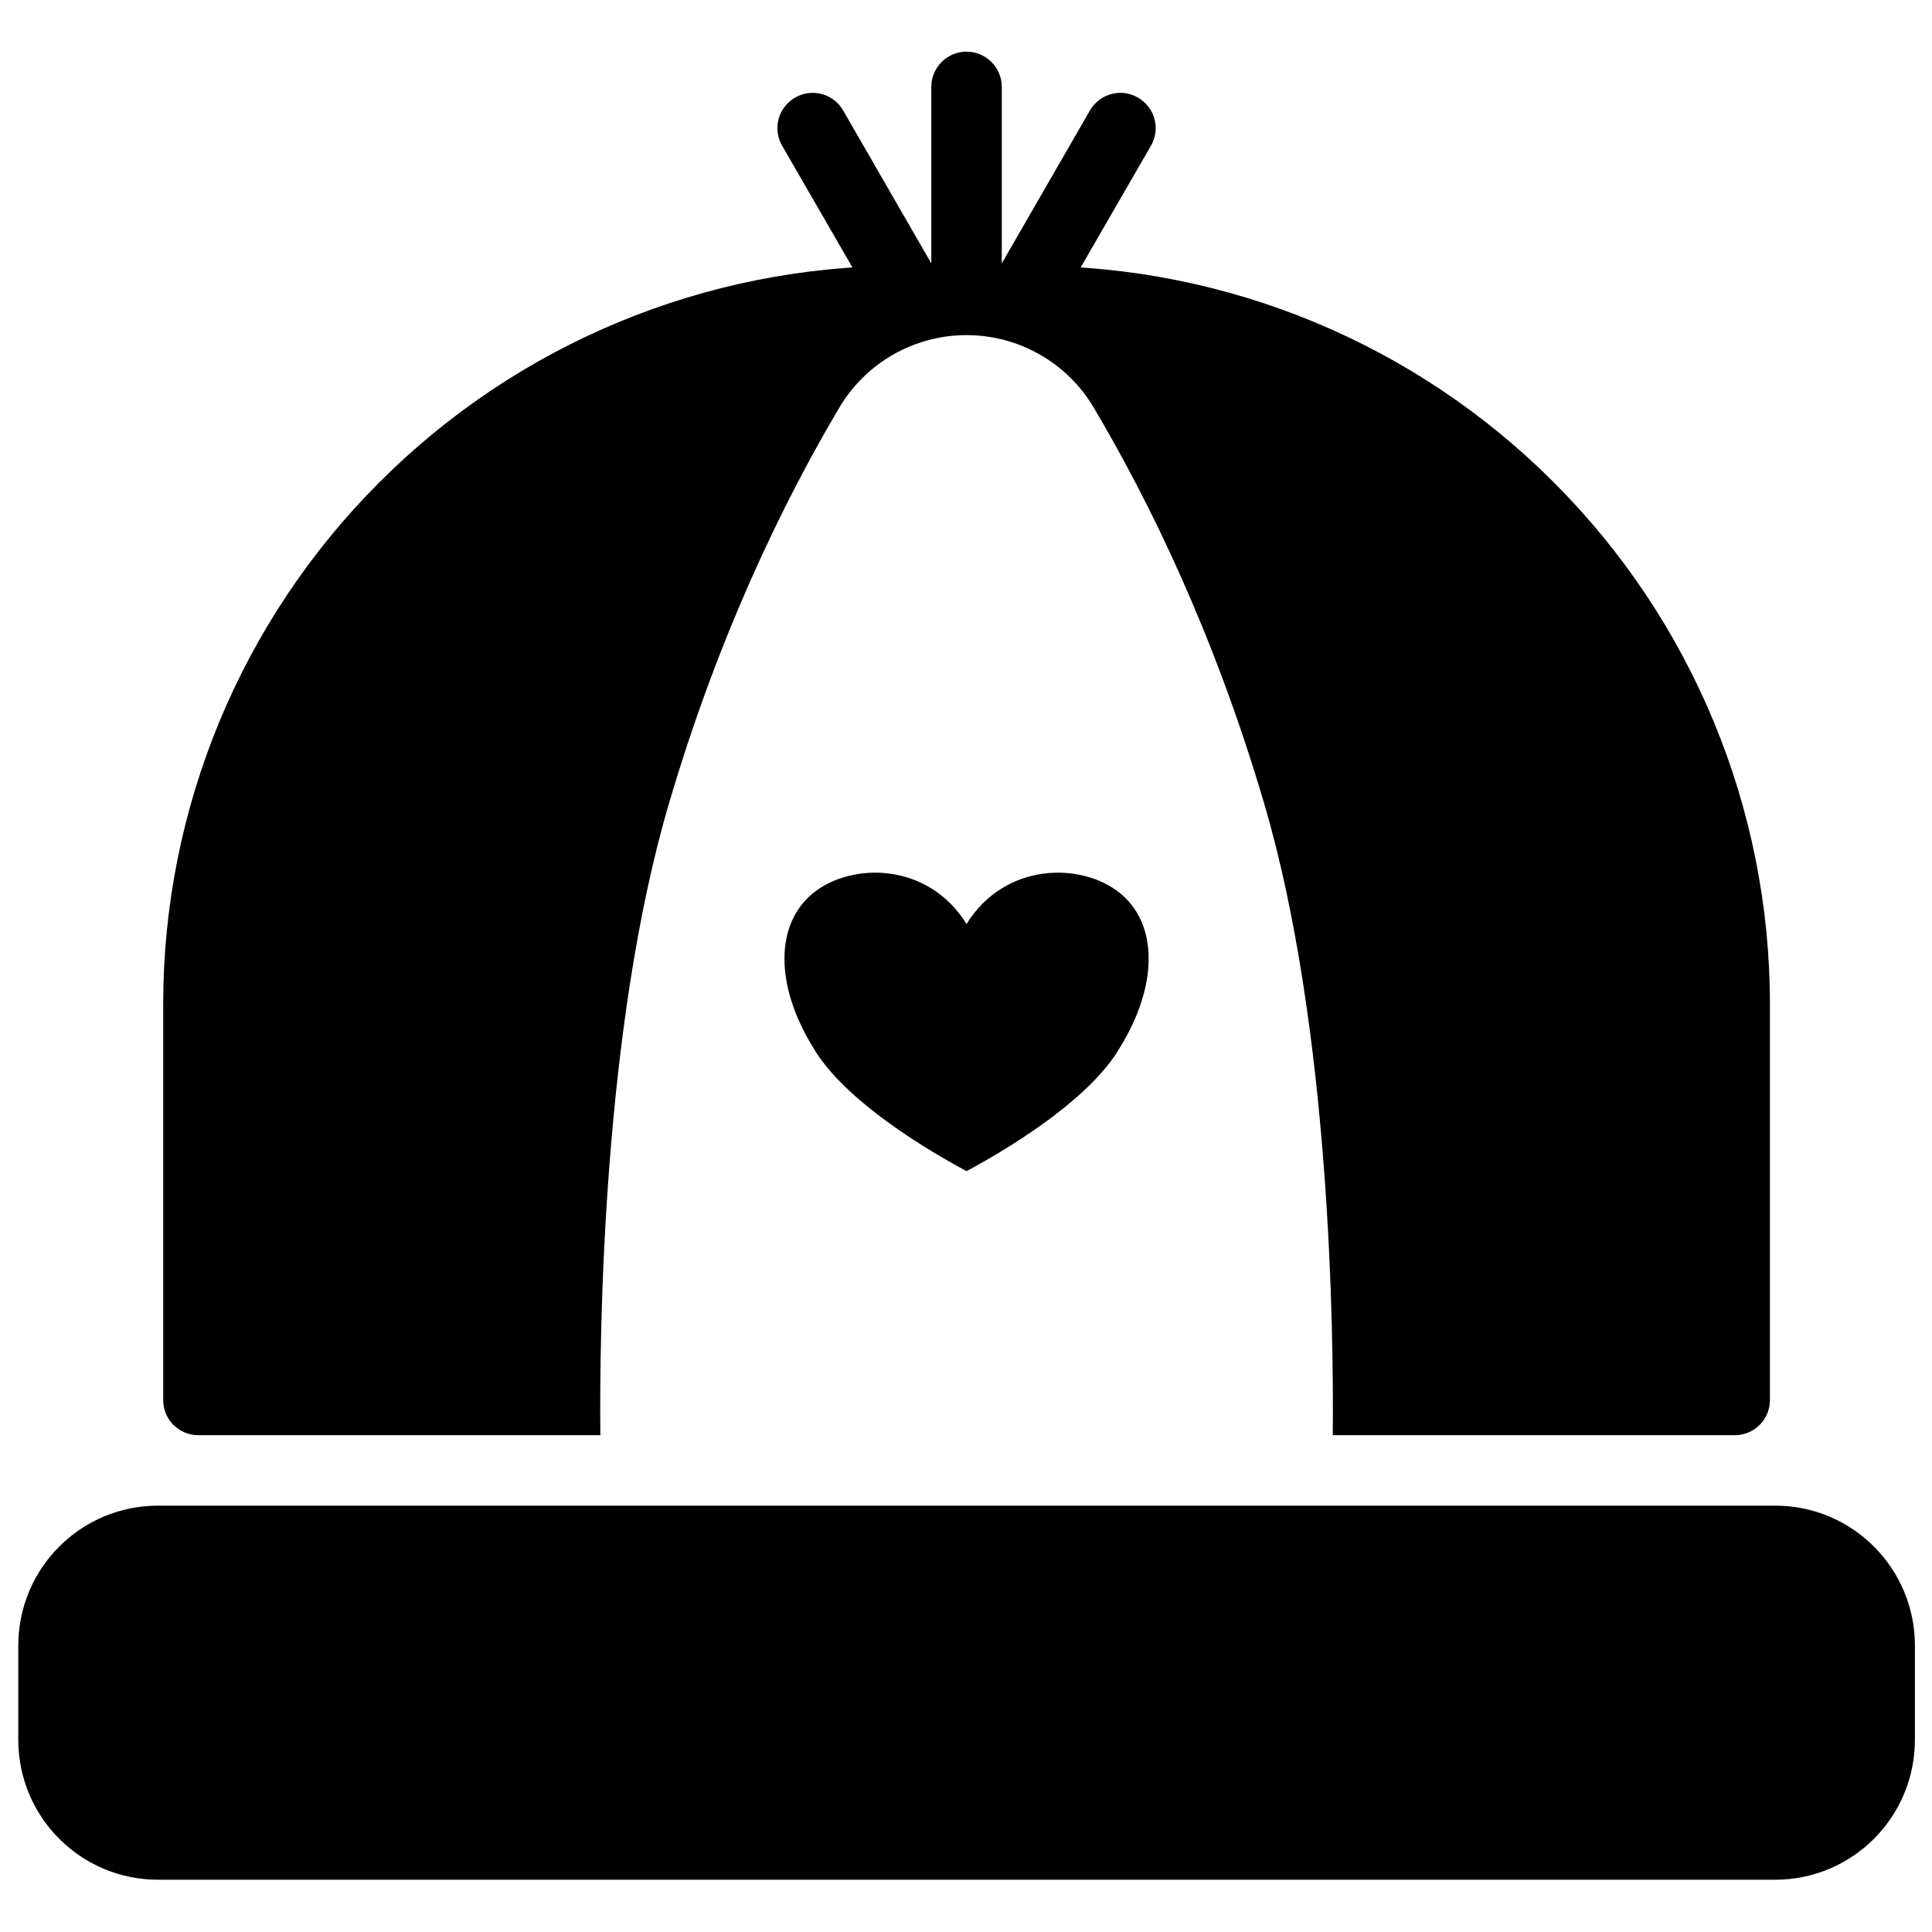 <?xml version="1.0" encoding="UTF-8"?>
<!-- Uploaded to: SVG Repo, www.svgrepo.com, Generator: SVG Repo Mixer Tools -->
<svg width="800px" height="800px" version="1.1" viewBox="144 144 512 512" xmlns="http://www.w3.org/2000/svg">
 <defs>
  <clipPath id="a">
   <path d="m148.09 543h503.81v100h-503.81z"/>
  </clipPath>
 </defs>
 <g clip-path="url(#a)">
  <path d="m651.47 580.11c0-20.508-16.566-37.098-37.023-37.098h-428.58c-20.457 0-37.023 16.59-37.023 37.098v24.938c0 20.508 16.566 37.098 37.023 37.098h428.58c20.457 0 37.023-16.59 37.023-37.098z" fill-rule="evenodd"/>
 </g>
 <path d="m400.14 388.88c10.168-16.434 30.48-16.434 40.641-8.215 10.16 8.215 10.16 24.527 0 40.961-7.106 12.266-25.395 24.531-40.641 32.746-15.238-8.215-33.527-20.48-40.633-32.746-10.16-16.434-10.16-32.746 0-40.961 10.16-8.219 30.48-8.219 40.633 8.215z" fill-rule="evenodd"/>
 <path d="m372.44 219.27-21.176-36.668c-2.57-4.481-1.039-10.129 3.426-12.727 4.465-2.602 10.176-1.078 12.758 3.406l23.359 40.52v-46.797c0-5.109 4.188-9.32 9.332-9.32 5.156 0 9.344 4.211 9.344 9.32v46.797l23.359-40.52c2.582-4.484 8.293-6.008 12.758-3.406 4.465 2.598 5.996 8.246 3.426 12.727l-21.176 36.668z" fill-rule="evenodd"/>
 <path d="m400.14 232.81c-13.797 0-26.578 7.262-33.645 19.094-14.871 25.102-31.965 60.062-45.199 104.98-17.598 59.703-18.457 140.3-18.195 167.46h-106.52c-5.152 0-9.332-4.121-9.332-9.32v-104.98c0-51.816 20.609-101.57 57.293-138.23 36.684-36.754 86.438-57.371 138.32-57.371h34.574c51.879 0 101.63 20.617 138.32 57.371 36.684 36.664 57.293 86.418 57.293 138.23v104.98c0 5.199-4.18 9.32-9.332 9.32h-106.52c0.262-27.16-0.598-107.75-18.195-167.46-13.234-44.914-30.328-79.875-45.219-104.98-7.055-11.832-19.828-19.094-33.625-19.094h-0.012z" fill-rule="evenodd"/>
</svg>